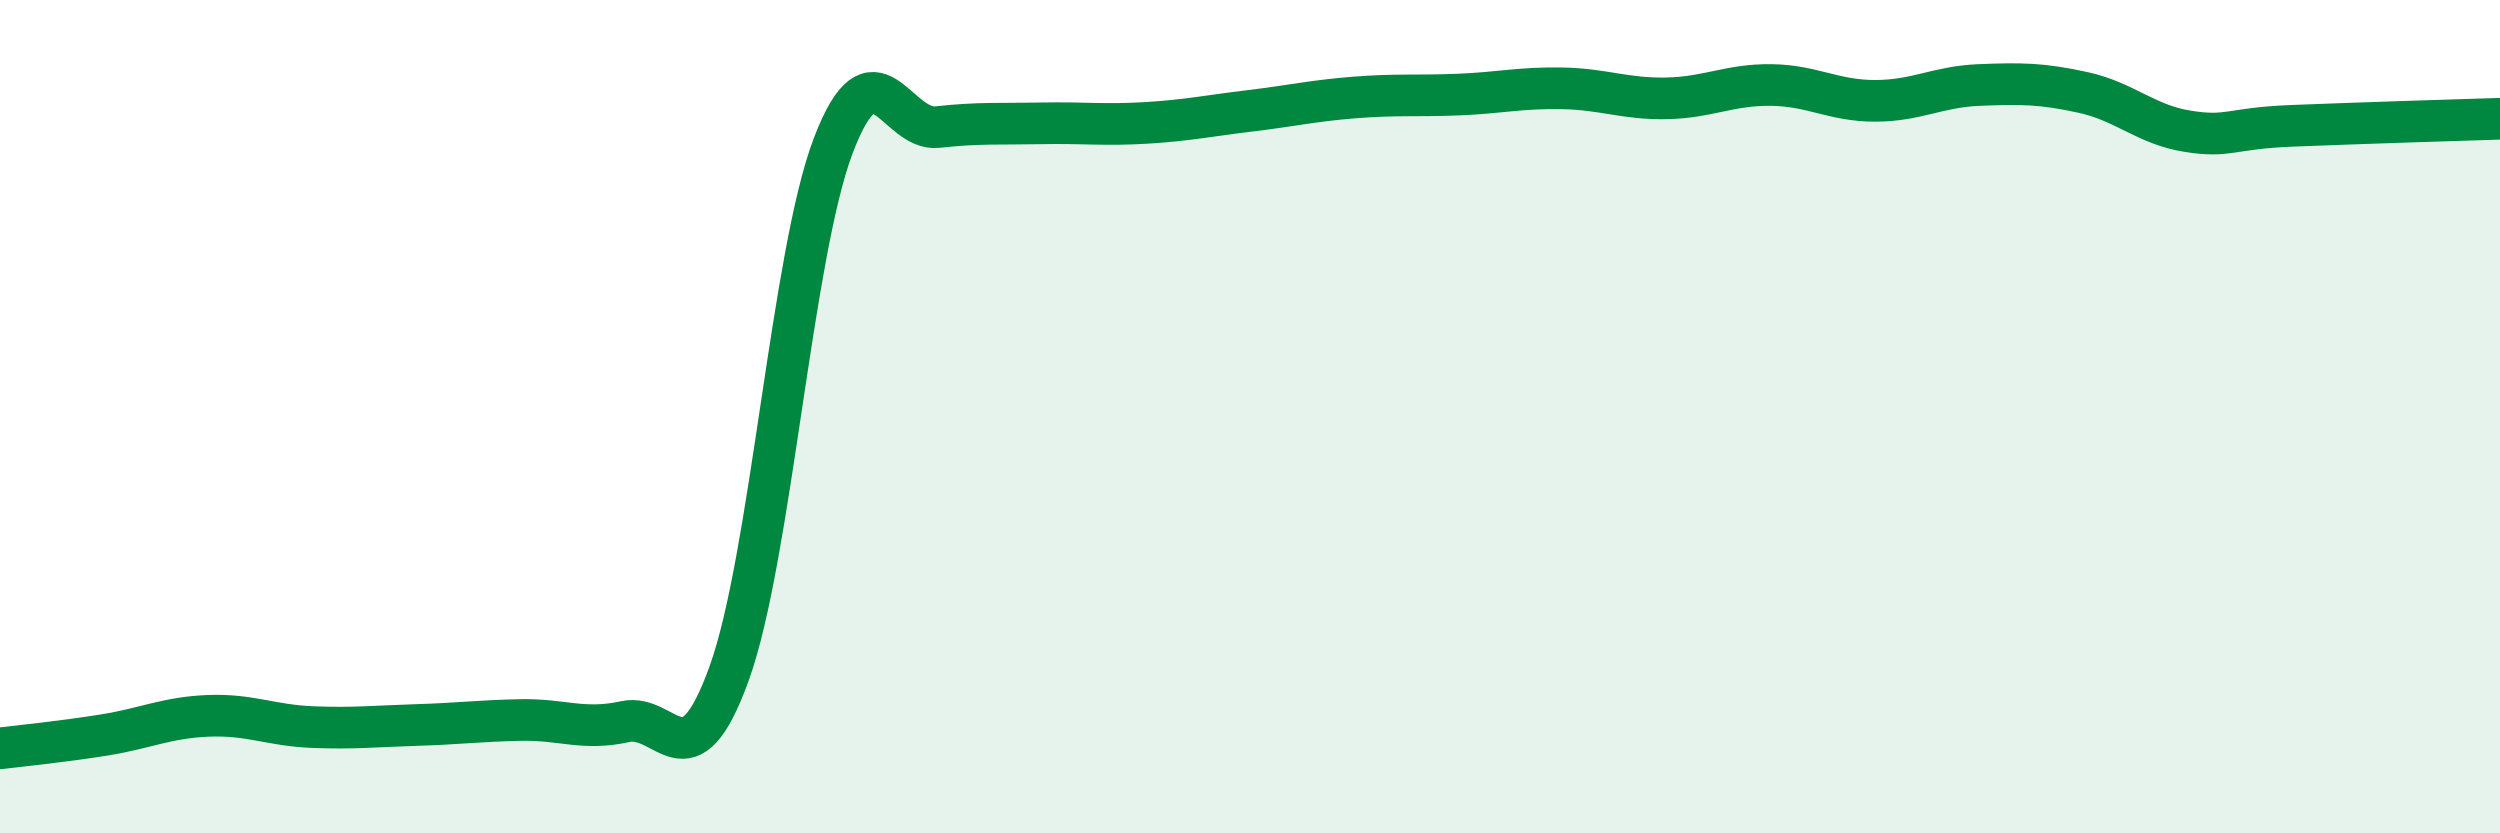 
    <svg width="60" height="20" viewBox="0 0 60 20" xmlns="http://www.w3.org/2000/svg">
      <path
        d="M 0,17.96 C 0.5,17.9 1.5,17.8 2.5,17.64 C 3.5,17.48 4,17.22 5,17.18 C 6,17.14 6.5,17.41 7.5,17.45 C 8.5,17.49 9,17.43 10,17.4 C 11,17.37 11.5,17.3 12.5,17.28 C 13.5,17.26 14,17.54 15,17.32 C 16,17.1 16.5,18.93 17.5,16.16 C 18.5,13.39 19,6.11 20,3.49 C 21,0.87 21.5,3.16 22.5,3.05 C 23.5,2.94 24,2.98 25,2.96 C 26,2.94 26.5,3.01 27.5,2.95 C 28.5,2.89 29,2.78 30,2.66 C 31,2.54 31.5,2.42 32.5,2.34 C 33.5,2.26 34,2.31 35,2.27 C 36,2.23 36.5,2.1 37.5,2.12 C 38.5,2.14 39,2.38 40,2.36 C 41,2.34 41.5,2.03 42.5,2.04 C 43.5,2.05 44,2.42 45,2.42 C 46,2.42 46.5,2.08 47.5,2.04 C 48.5,2 49,2 50,2.22 C 51,2.44 51.5,2.99 52.5,3.15 C 53.5,3.31 53.5,3.08 55,3.02 C 56.5,2.96 59,2.88 60,2.85L60 20L0 20Z"
        fill="#008740"
        opacity="0.1"
        stroke-linecap="round"
        stroke-linejoin="round"
      />
      <path
        d="M 0,17.96 C 0.5,17.9 1.5,17.8 2.5,17.64 C 3.5,17.48 4,17.22 5,17.18 C 6,17.14 6.5,17.41 7.5,17.45 C 8.5,17.49 9,17.43 10,17.4 C 11,17.37 11.5,17.3 12.5,17.28 C 13.5,17.26 14,17.54 15,17.32 C 16,17.1 16.5,18.93 17.5,16.16 C 18.5,13.39 19,6.11 20,3.49 C 21,0.87 21.5,3.16 22.5,3.05 C 23.5,2.94 24,2.98 25,2.96 C 26,2.94 26.5,3.01 27.5,2.95 C 28.5,2.89 29,2.78 30,2.66 C 31,2.54 31.5,2.42 32.5,2.34 C 33.5,2.26 34,2.31 35,2.27 C 36,2.23 36.5,2.1 37.5,2.12 C 38.5,2.14 39,2.38 40,2.36 C 41,2.34 41.5,2.03 42.5,2.04 C 43.5,2.05 44,2.42 45,2.42 C 46,2.42 46.5,2.08 47.5,2.04 C 48.5,2 49,2 50,2.22 C 51,2.44 51.5,2.99 52.5,3.15 C 53.5,3.31 53.5,3.08 55,3.02 C 56.5,2.96 59,2.88 60,2.85"
        stroke="#008740"
        stroke-width="1"
        fill="none"
        stroke-linecap="round"
        stroke-linejoin="round"
      />
    </svg>
  